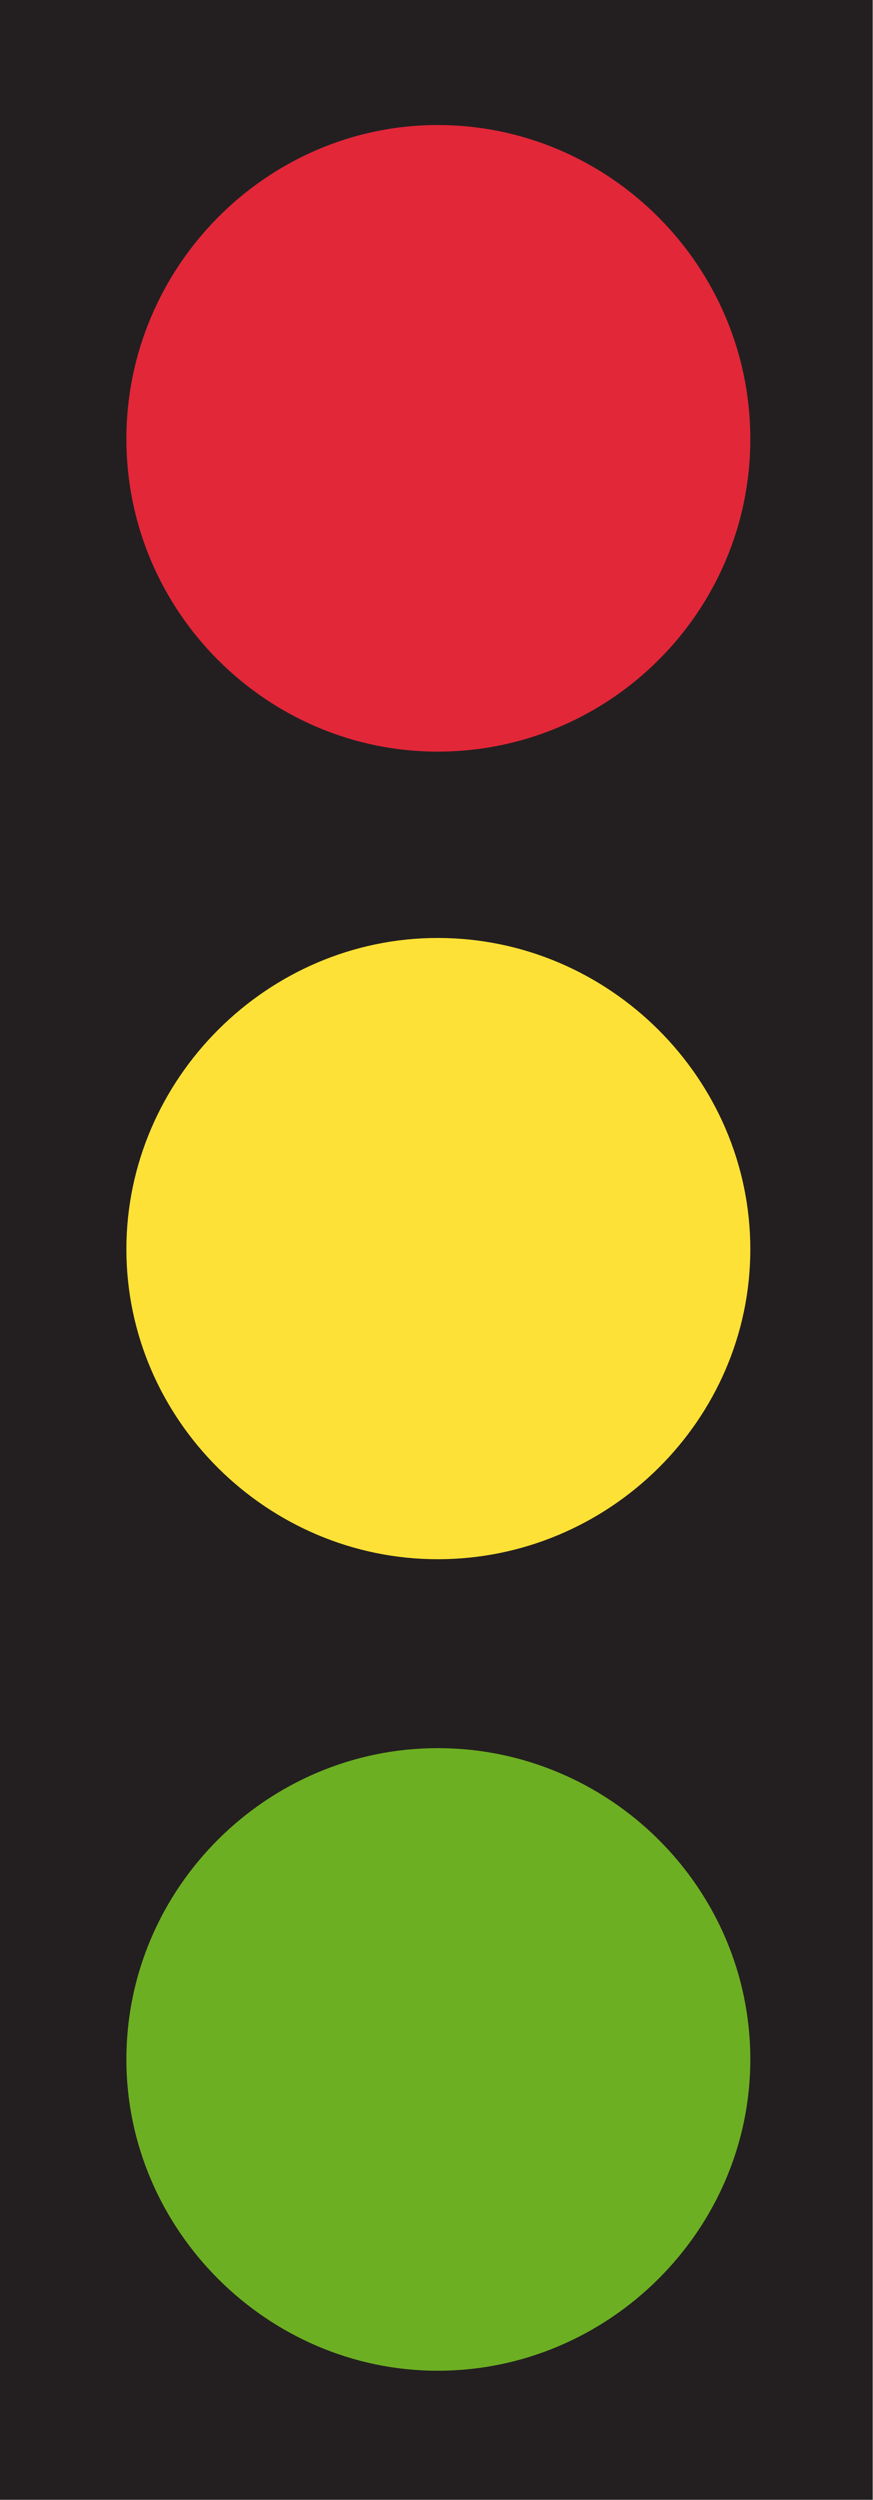 <?xml version="1.0" encoding="UTF-8"?><svg xmlns="http://www.w3.org/2000/svg" xmlns:xlink="http://www.w3.org/1999/xlink" height="411.2" preserveAspectRatio="xMidYMid meet" version="1.0" viewBox="0.0 -0.0 143.6 411.2" width="143.6" zoomAndPan="magnify"><defs><clipPath id="a"><path d="m0 1370.6v-1370.6h478.5v1370.6h-478.5z"/></clipPath></defs><g><g><g clip-path="url(#a)" transform="matrix(.3 0 0 -.3 0 411.18)"><g id="change1_1"><path d="m0 0h478.5v1370.6h-478.5v-1370.6z" fill="#231f20"/></g><g id="change2_1"><path d="m411.4 241.44c0 94.097-77.316 170.68-171.41 170.68-93.363 0-170.69-76.582-170.69-170.68 0-93.364 77.328-170.68 170.69-170.68 94.098 0 171.41 77.32 171.41 170.68" fill="#6daf22"/></g><g id="change3_1"><path d="m411.4 1129.9c0 94.83-77.316 172.15-171.41 172.15-93.363 0-170.69-77.32-170.69-172.15 0-94.82 77.328-171.41 170.69-171.41 94.098 0 171.41 76.593 171.41 171.41" fill="#e22739"/></g><g id="change4_1"><path d="m411.4 685.65c0 93.368-77.316 170.68-171.41 170.68-93.363 0-170.69-77.316-170.69-170.68 0-93.363 77.328-169.95 170.69-169.95 94.098 0 171.41 76.586 171.41 169.95" fill="#fde136"/></g></g></g></g></svg>